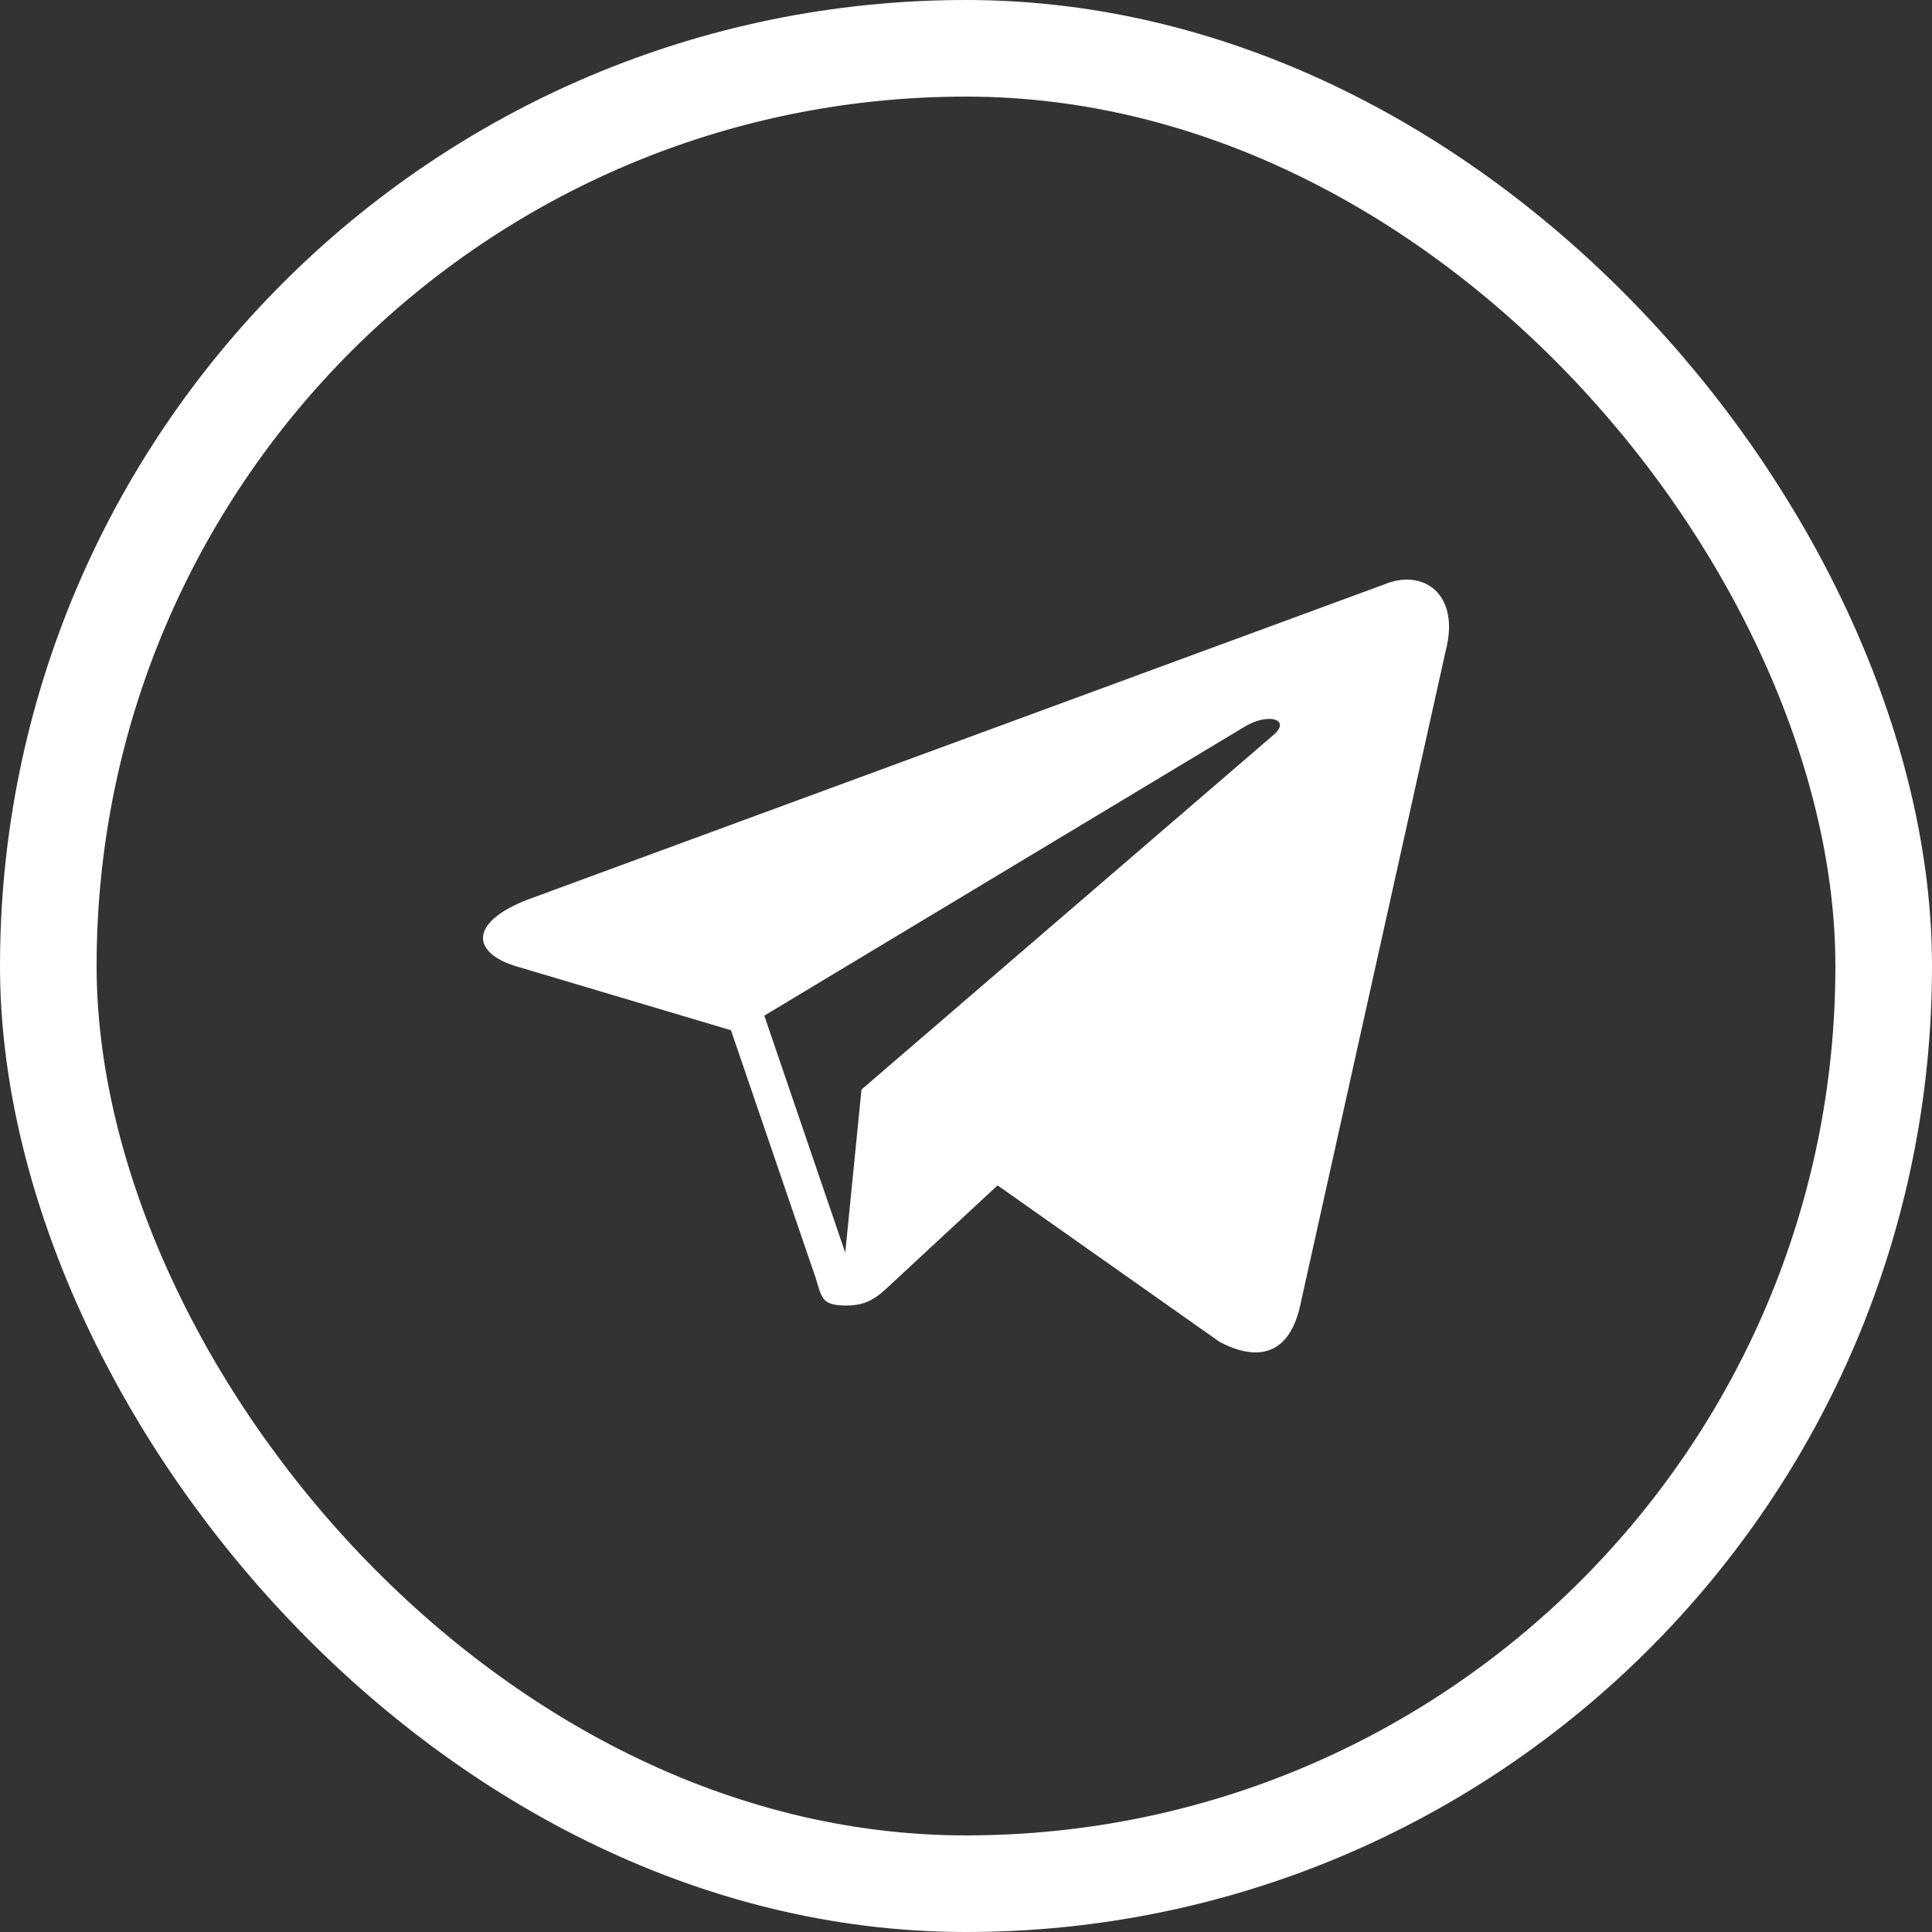 <?xml version="1.0" encoding="UTF-8"?> <svg xmlns="http://www.w3.org/2000/svg" width="20" height="20" viewBox="0 0 20 20" fill="none"><rect x="0" y="0" width="20" height="20" fill="#333333" stroke="none"/> <path d="M14.324 6.052L5.467 9.311C4.862 9.542 4.866 9.864 5.357 10.007L7.567 10.665L8.412 13.137C8.515 13.408 8.465 13.515 8.762 13.515C8.992 13.515 9.094 13.415 9.222 13.296C9.303 13.22 9.787 12.771 10.327 12.271L12.625 13.891C13.048 14.114 13.353 13.998 13.459 13.516L14.966 6.736C15.12 6.145 14.729 5.879 14.324 6.052ZM7.912 10.514L12.892 7.518C13.14 7.374 13.368 7.451 13.181 7.61L8.918 11.279L8.75 12.968L7.912 10.514Z" fill="white"></path> <rect x="0.5" y="0.5" width="19" height="19" rx="9.5" stroke="white"></rect> </svg> 